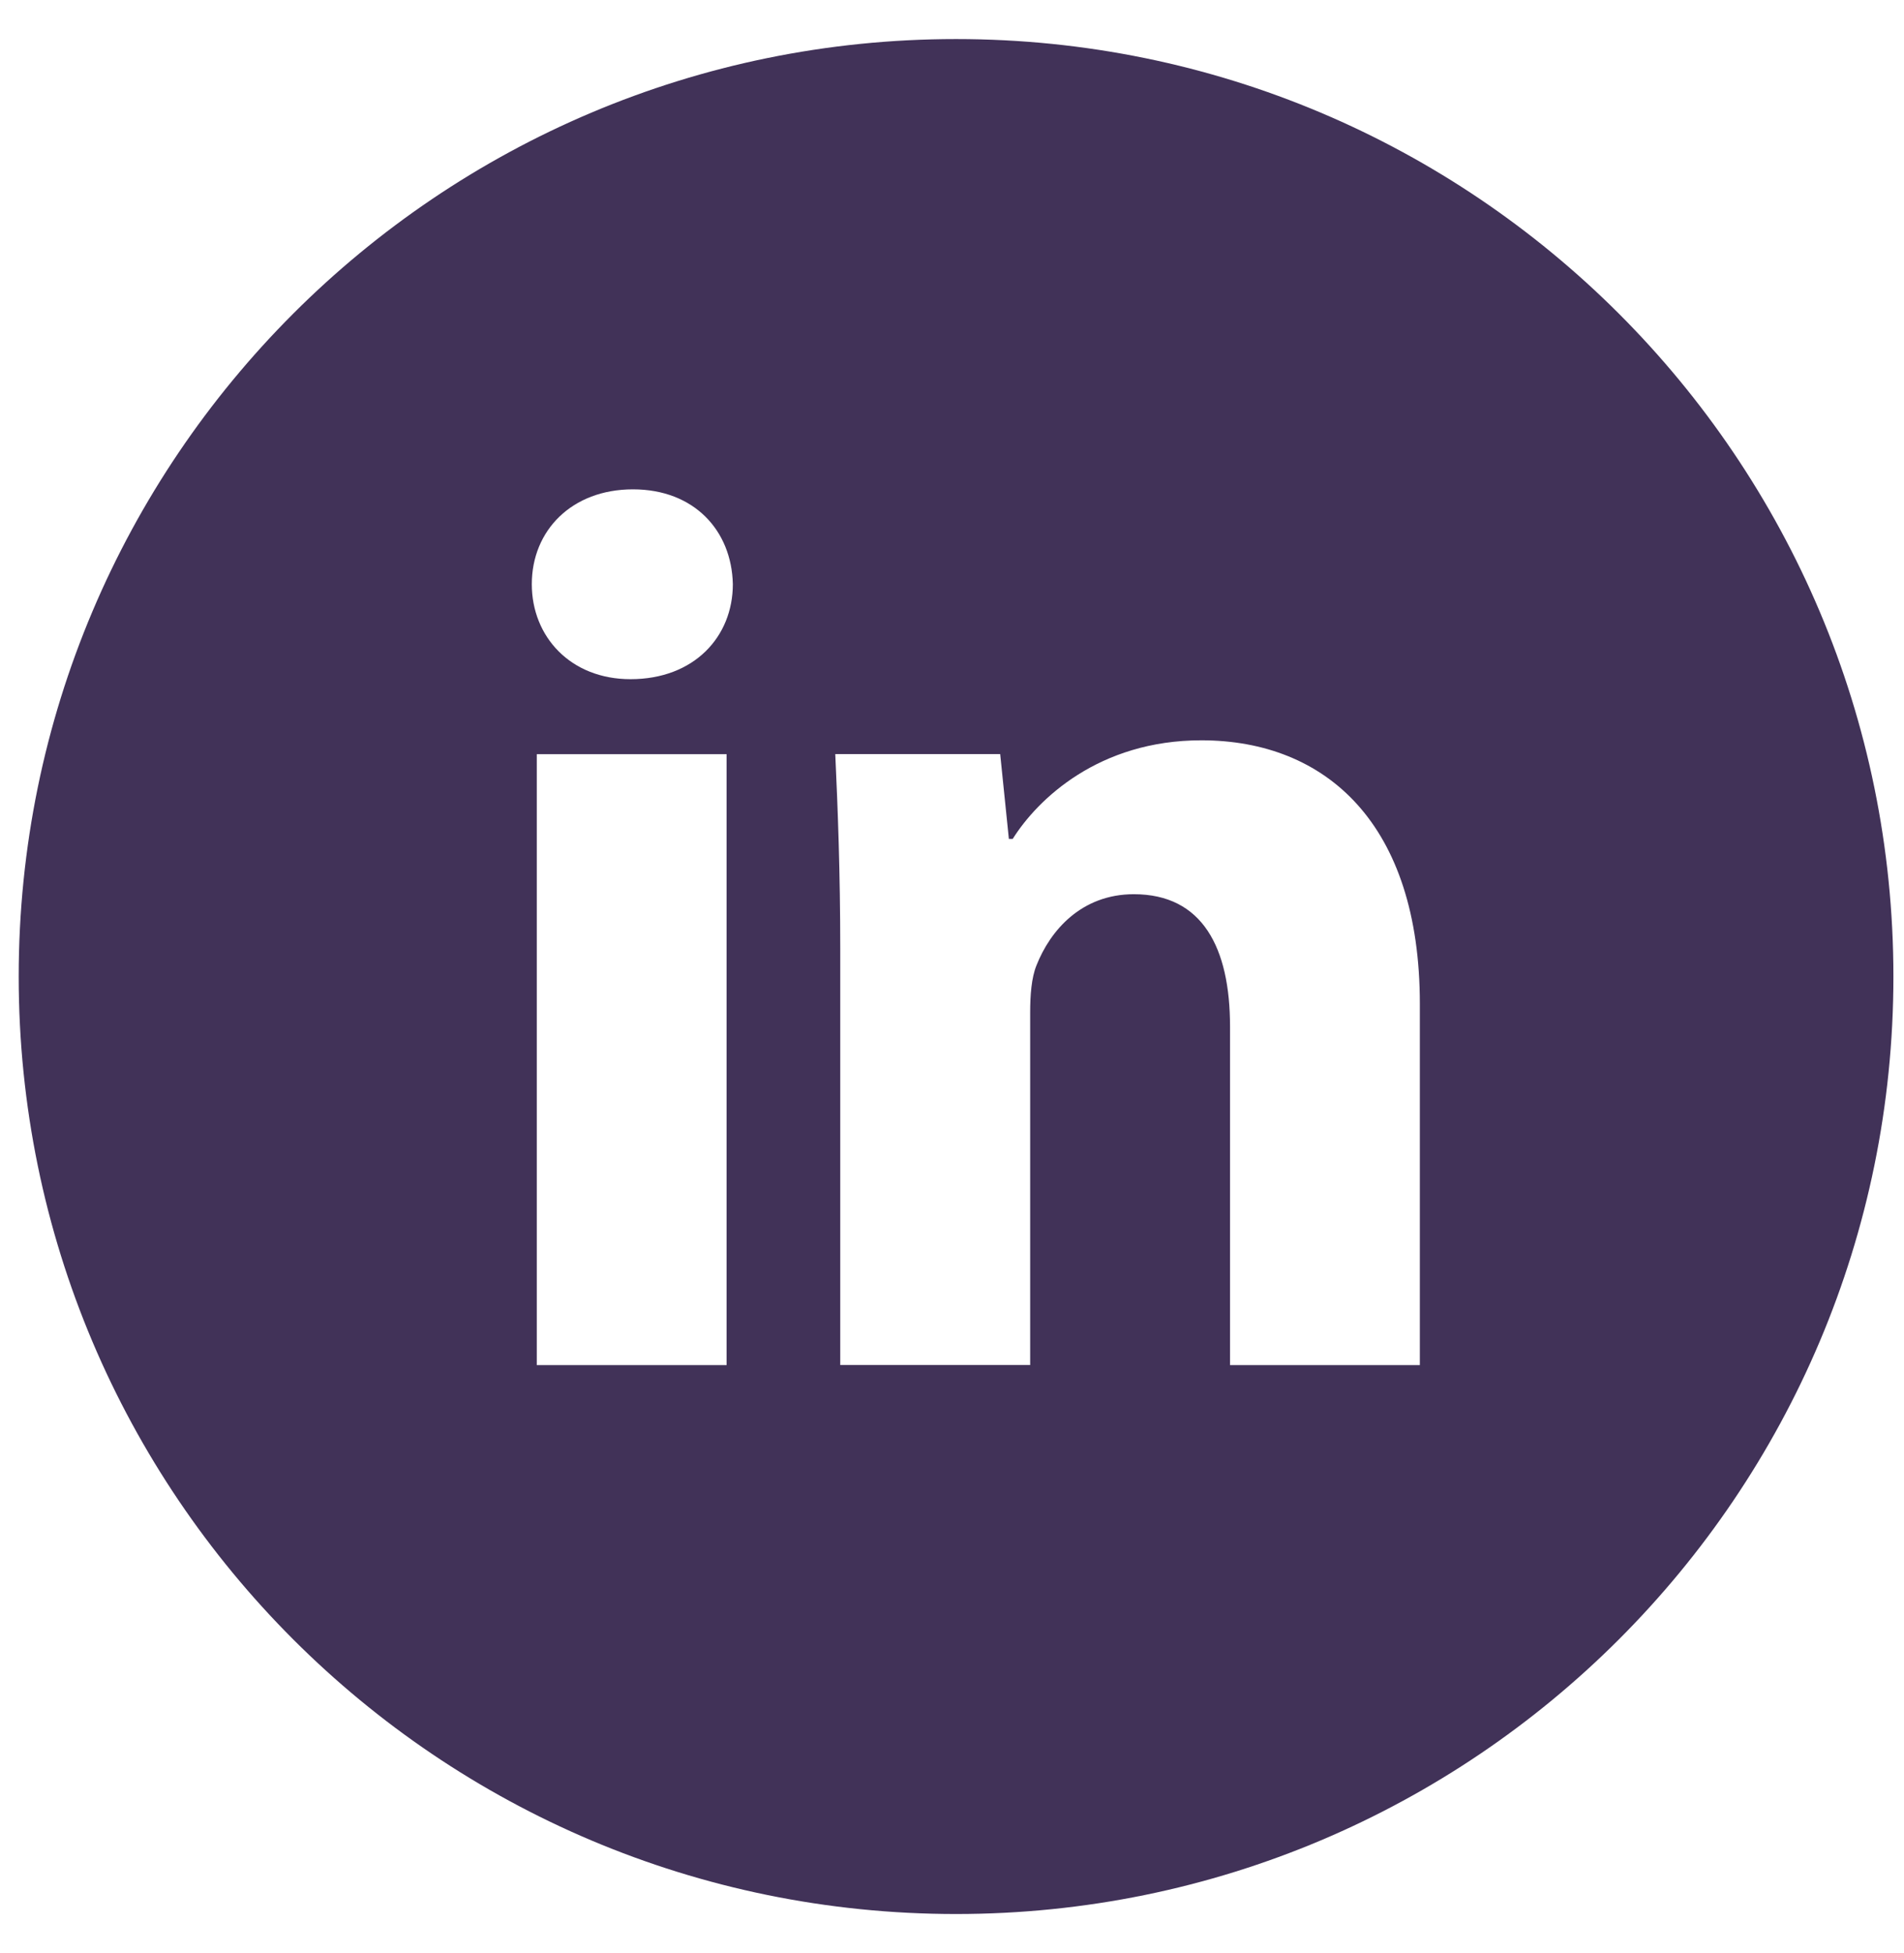 <svg width="39" height="40" viewBox="0 0 39 40" fill="none" xmlns="http://www.w3.org/2000/svg">
<path d="M19.583 0.8C8.979 0.8 0.383 9.396 0.383 20C0.383 30.604 8.979 39.2 19.583 39.2C30.187 39.2 38.783 30.604 38.783 20C38.783 9.396 30.187 0.8 19.583 0.8ZM14.883 27.958H10.995V15.446H14.883V27.958ZM12.915 13.91C11.687 13.91 10.893 13.04 10.893 11.964C10.893 10.866 11.711 10.022 12.965 10.022C14.219 10.022 14.987 10.866 15.011 11.964C15.011 13.04 14.219 13.91 12.915 13.91ZM29.083 27.958H25.195V21.024C25.195 19.41 24.631 18.314 23.225 18.314C22.151 18.314 21.513 19.056 21.231 19.77C21.127 20.024 21.101 20.384 21.101 20.742V27.956H17.211V19.436C17.211 17.874 17.161 16.568 17.109 15.444H20.487L20.665 17.182H20.743C21.255 16.366 22.509 15.162 24.607 15.162C27.165 15.162 29.083 16.876 29.083 20.56V27.958Z" fill="#413258"/>
</svg>
